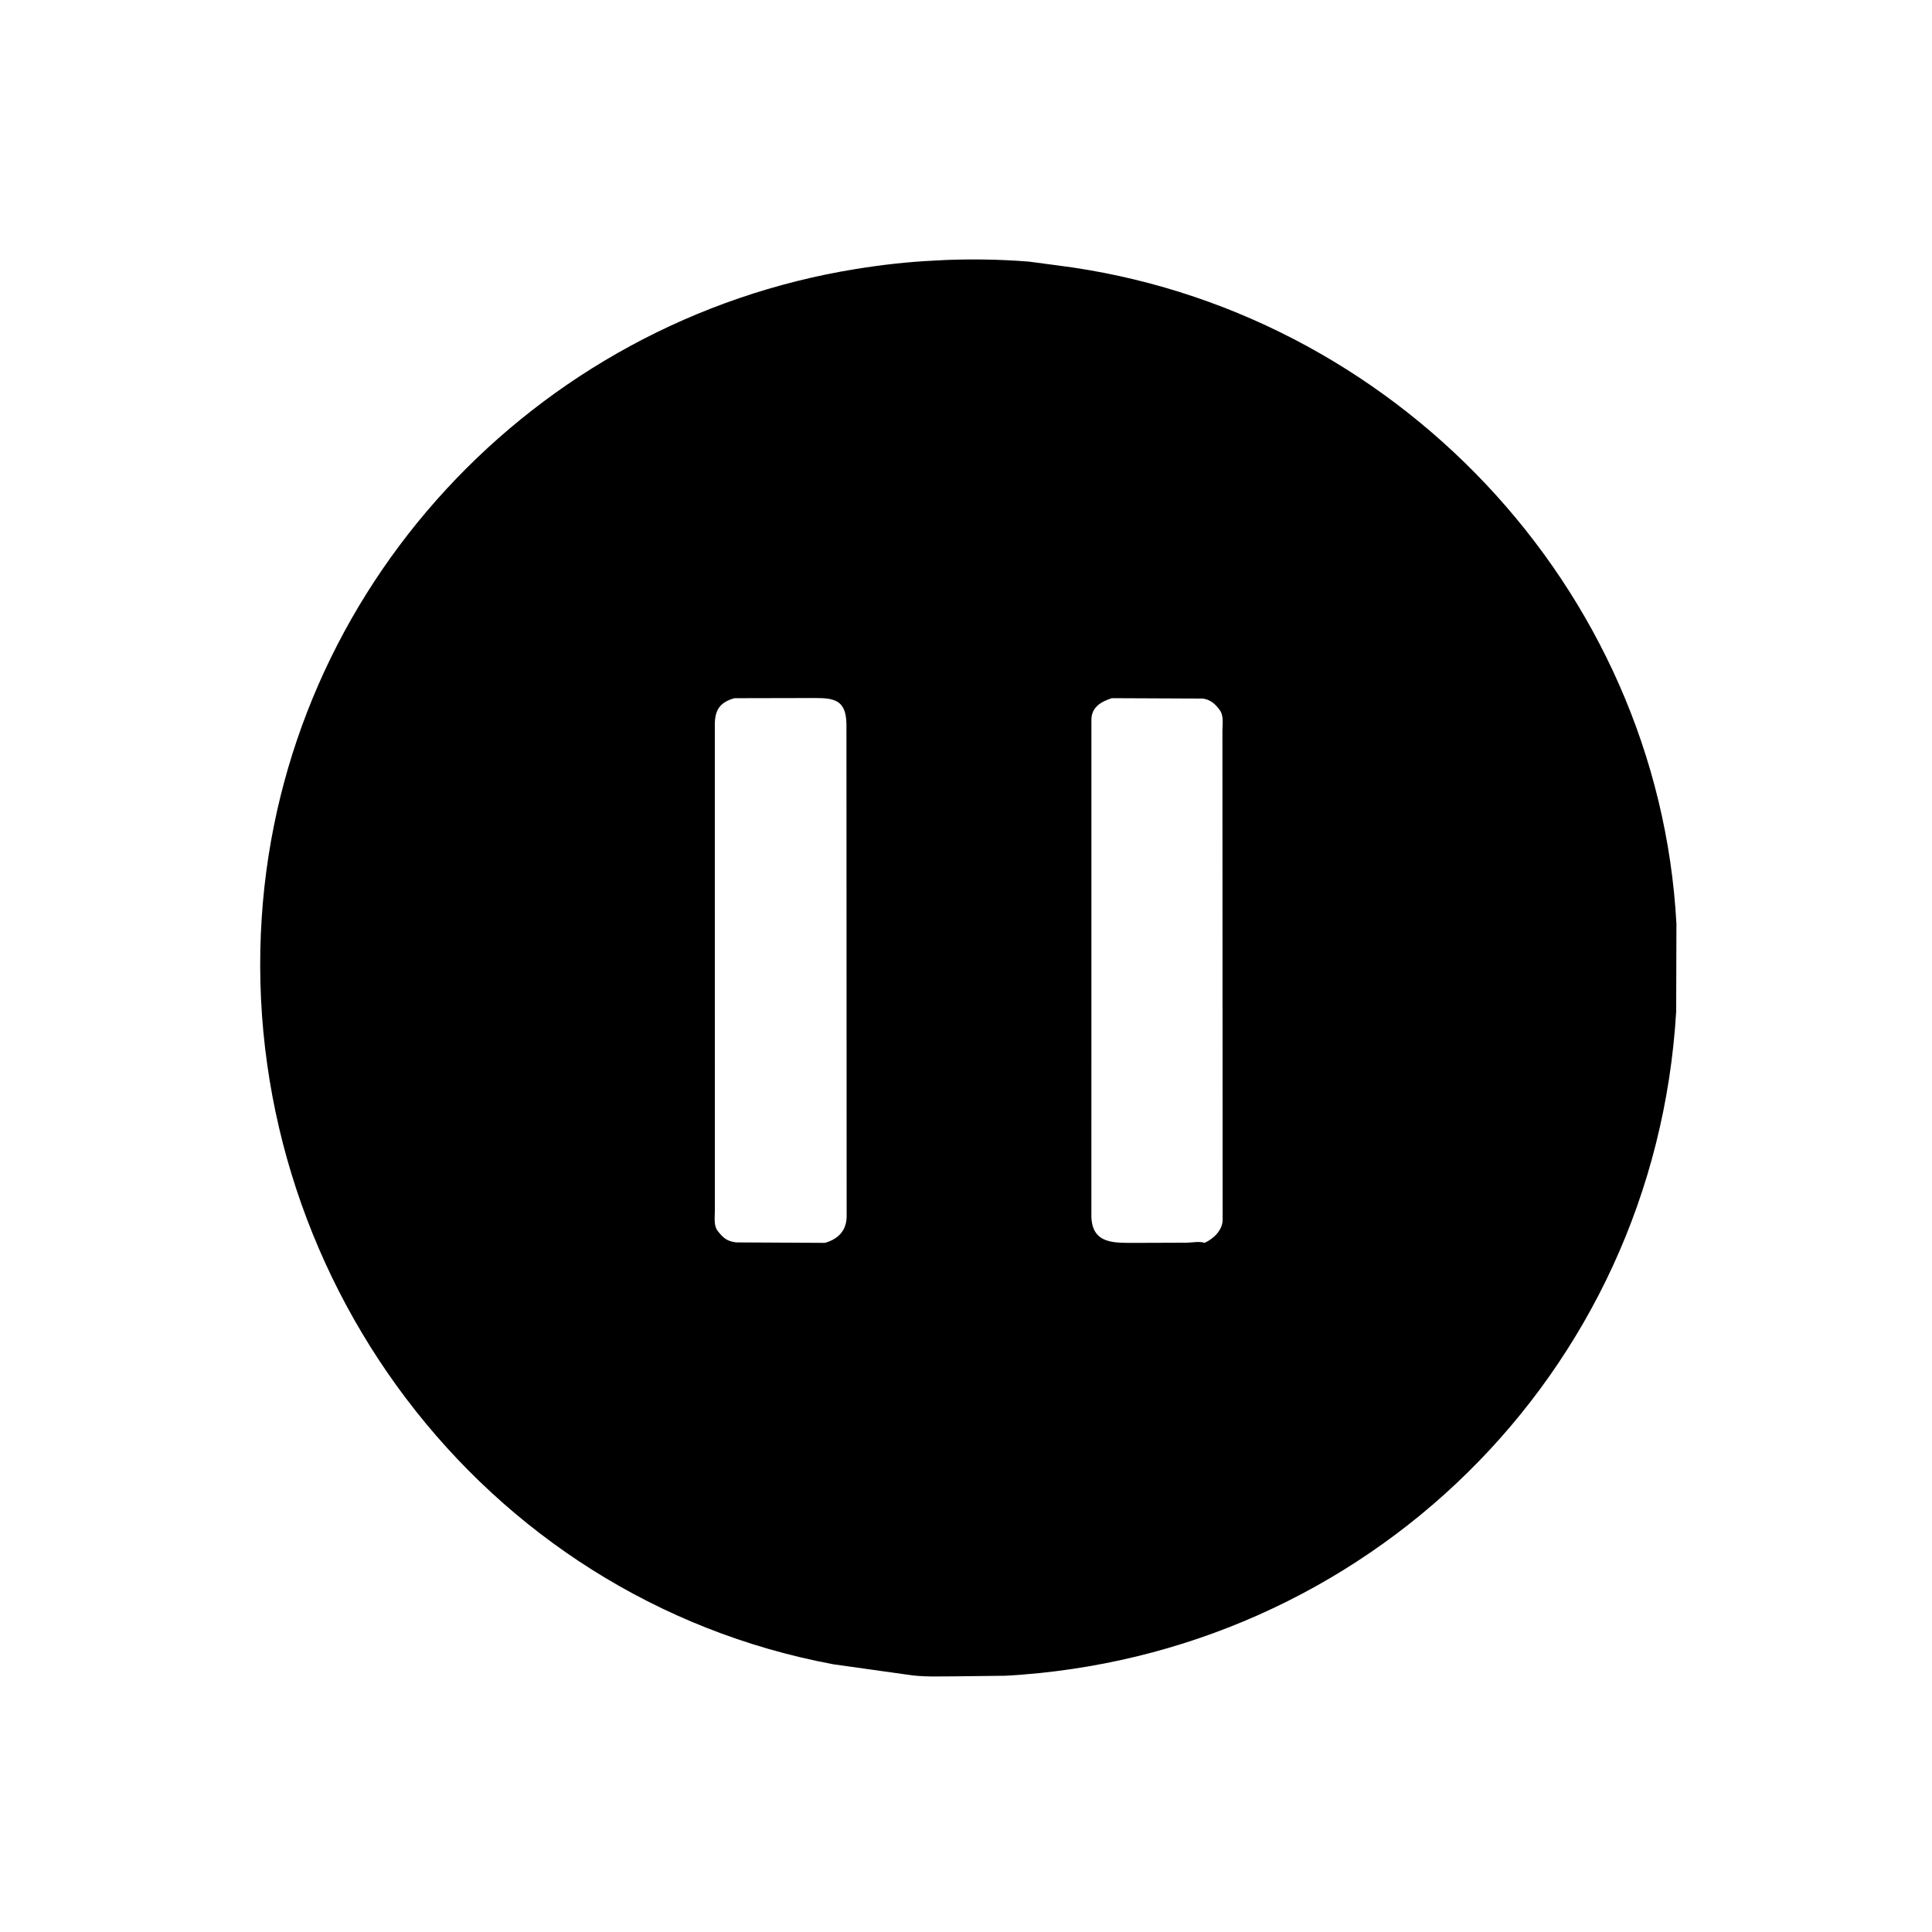 <svg version="1.1" xmlns="http://www.w3.org/2000/svg" style="display: block;" viewBox="0 0 2048 2048" width="640" height="640">
<path transform="translate(0,0)" fill="rgb(0,0,0)" d="M 1065.75 1776.36 L 1012.5 1776.99 C 995.807 1776.99 977.669 1777.91 961.182 1775.13 L 883.504 1764.23 C 508.831 1694.33 252.679 1347.57 277.472 972.257 C 300.491 623.814 565.896 340.188 907.573 285.109 C 935.32 280.636 962.484 277.545 990.531 276.234 C 1022.15 274.251 1059.43 274.739 1090.77 277.338 L 1121.13 281.358 C 1476.7 326.234 1757.92 622.615 1777.09 979.384 L 1776.81 1072.38 C 1753.97 1457.67 1447.09 1755.38 1065.75 1776.36 z M 778.505 740.119 C 763.598 744.348 758.096 752.005 757.734 766.984 L 757.768 1283.78 C 757.804 1290.62 756.337 1299.25 760.913 1304.99 L 762.027 1306.4 C 767.48 1313.15 771.864 1315.99 780.563 1317 L 874.451 1317.49 C 888.757 1313.42 897.185 1304.35 897.482 1289.8 L 897.265 767.887 C 896.961 737.646 879.524 739.997 854.019 739.962 L 778.505 740.119 z M 1178.54 740.095 C 1167.09 743.85 1157.26 749.554 1156.94 762.5 L 1156.91 1290.23 C 1158.12 1319.17 1181.55 1317.5 1204.6 1317.5 L 1258 1317.32 C 1263.65 1317.23 1271.59 1315.56 1276.9 1317.49 C 1286.86 1312.99 1295.83 1303.91 1296.05 1293.18 L 1295.81 775.203 C 1295.79 767.839 1297.55 758.752 1292.82 752.5 L 1291.8 751.123 C 1287.49 745.506 1282.19 741.428 1275.02 740.511 L 1178.54 740.095 z"/>
</svg>